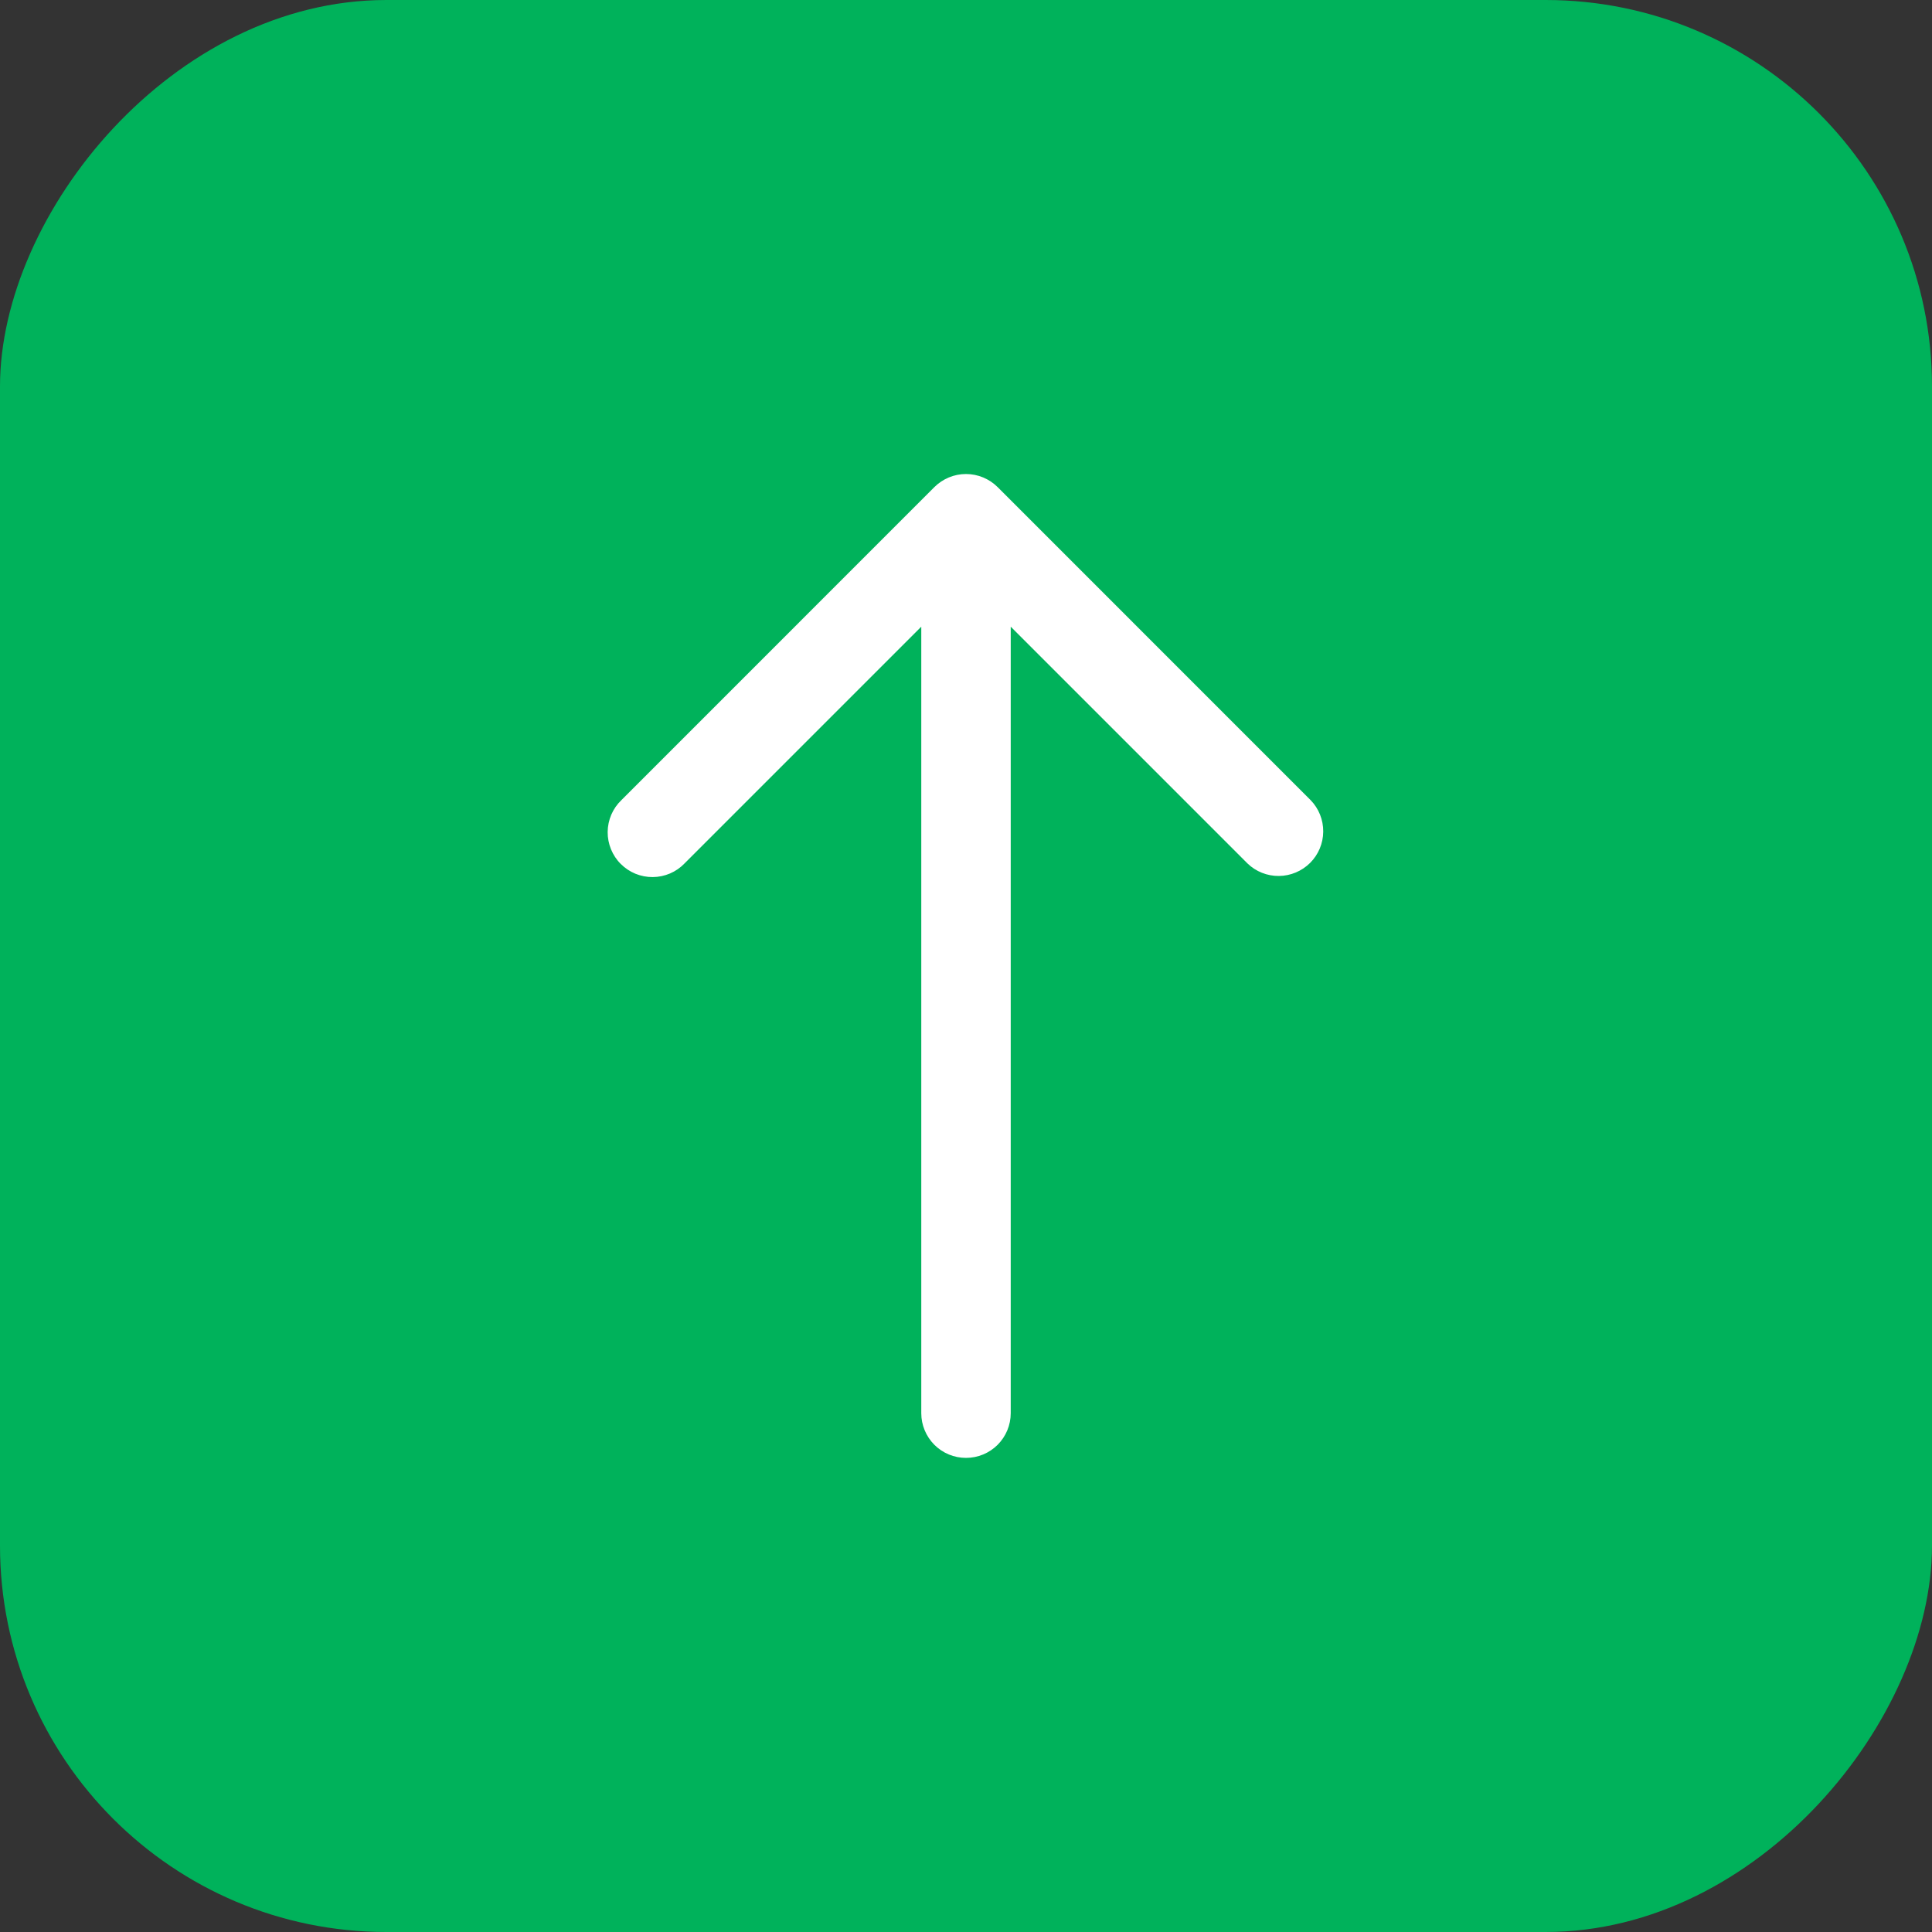 <?xml version="1.0" encoding="UTF-8"?>
<svg xmlns="http://www.w3.org/2000/svg" width="40" height="40" viewBox="0 0 40 40" fill="none">
  <rect x="0" y="0" width="40" height="40" fill="#333333" stroke="none"/>
  <rect width="40" height="40" rx="8" transform="matrix(1 0 0 -1 0 40)" fill="#00B25B"></rect>
  <path d="M19.074 29.259V12.975L14.173 17.876C14.088 17.965 13.986 18.035 13.873 18.084C13.76 18.132 13.638 18.158 13.515 18.159C13.392 18.16 13.27 18.136 13.156 18.09C13.043 18.043 12.939 17.974 12.852 17.887C12.765 17.801 12.697 17.697 12.65 17.583C12.604 17.47 12.58 17.348 12.581 17.225C12.582 17.102 12.608 16.98 12.656 16.867C12.705 16.754 12.775 16.652 12.864 16.567L19.345 10.085C19.519 9.912 19.754 9.814 20 9.814C20.245 9.814 20.481 9.912 20.655 10.085L27.136 16.567C27.305 16.741 27.398 16.975 27.396 17.218C27.394 17.461 27.297 17.693 27.125 17.865C26.953 18.036 26.721 18.134 26.478 18.136C26.235 18.138 26.001 18.045 25.827 17.876L20.926 12.975V29.259C20.926 29.504 20.828 29.739 20.655 29.913C20.481 30.087 20.245 30.184 20 30.184C19.754 30.184 19.519 30.087 19.345 29.913C19.172 29.739 19.074 29.504 19.074 29.259Z" fill="white"></path>
</svg>
